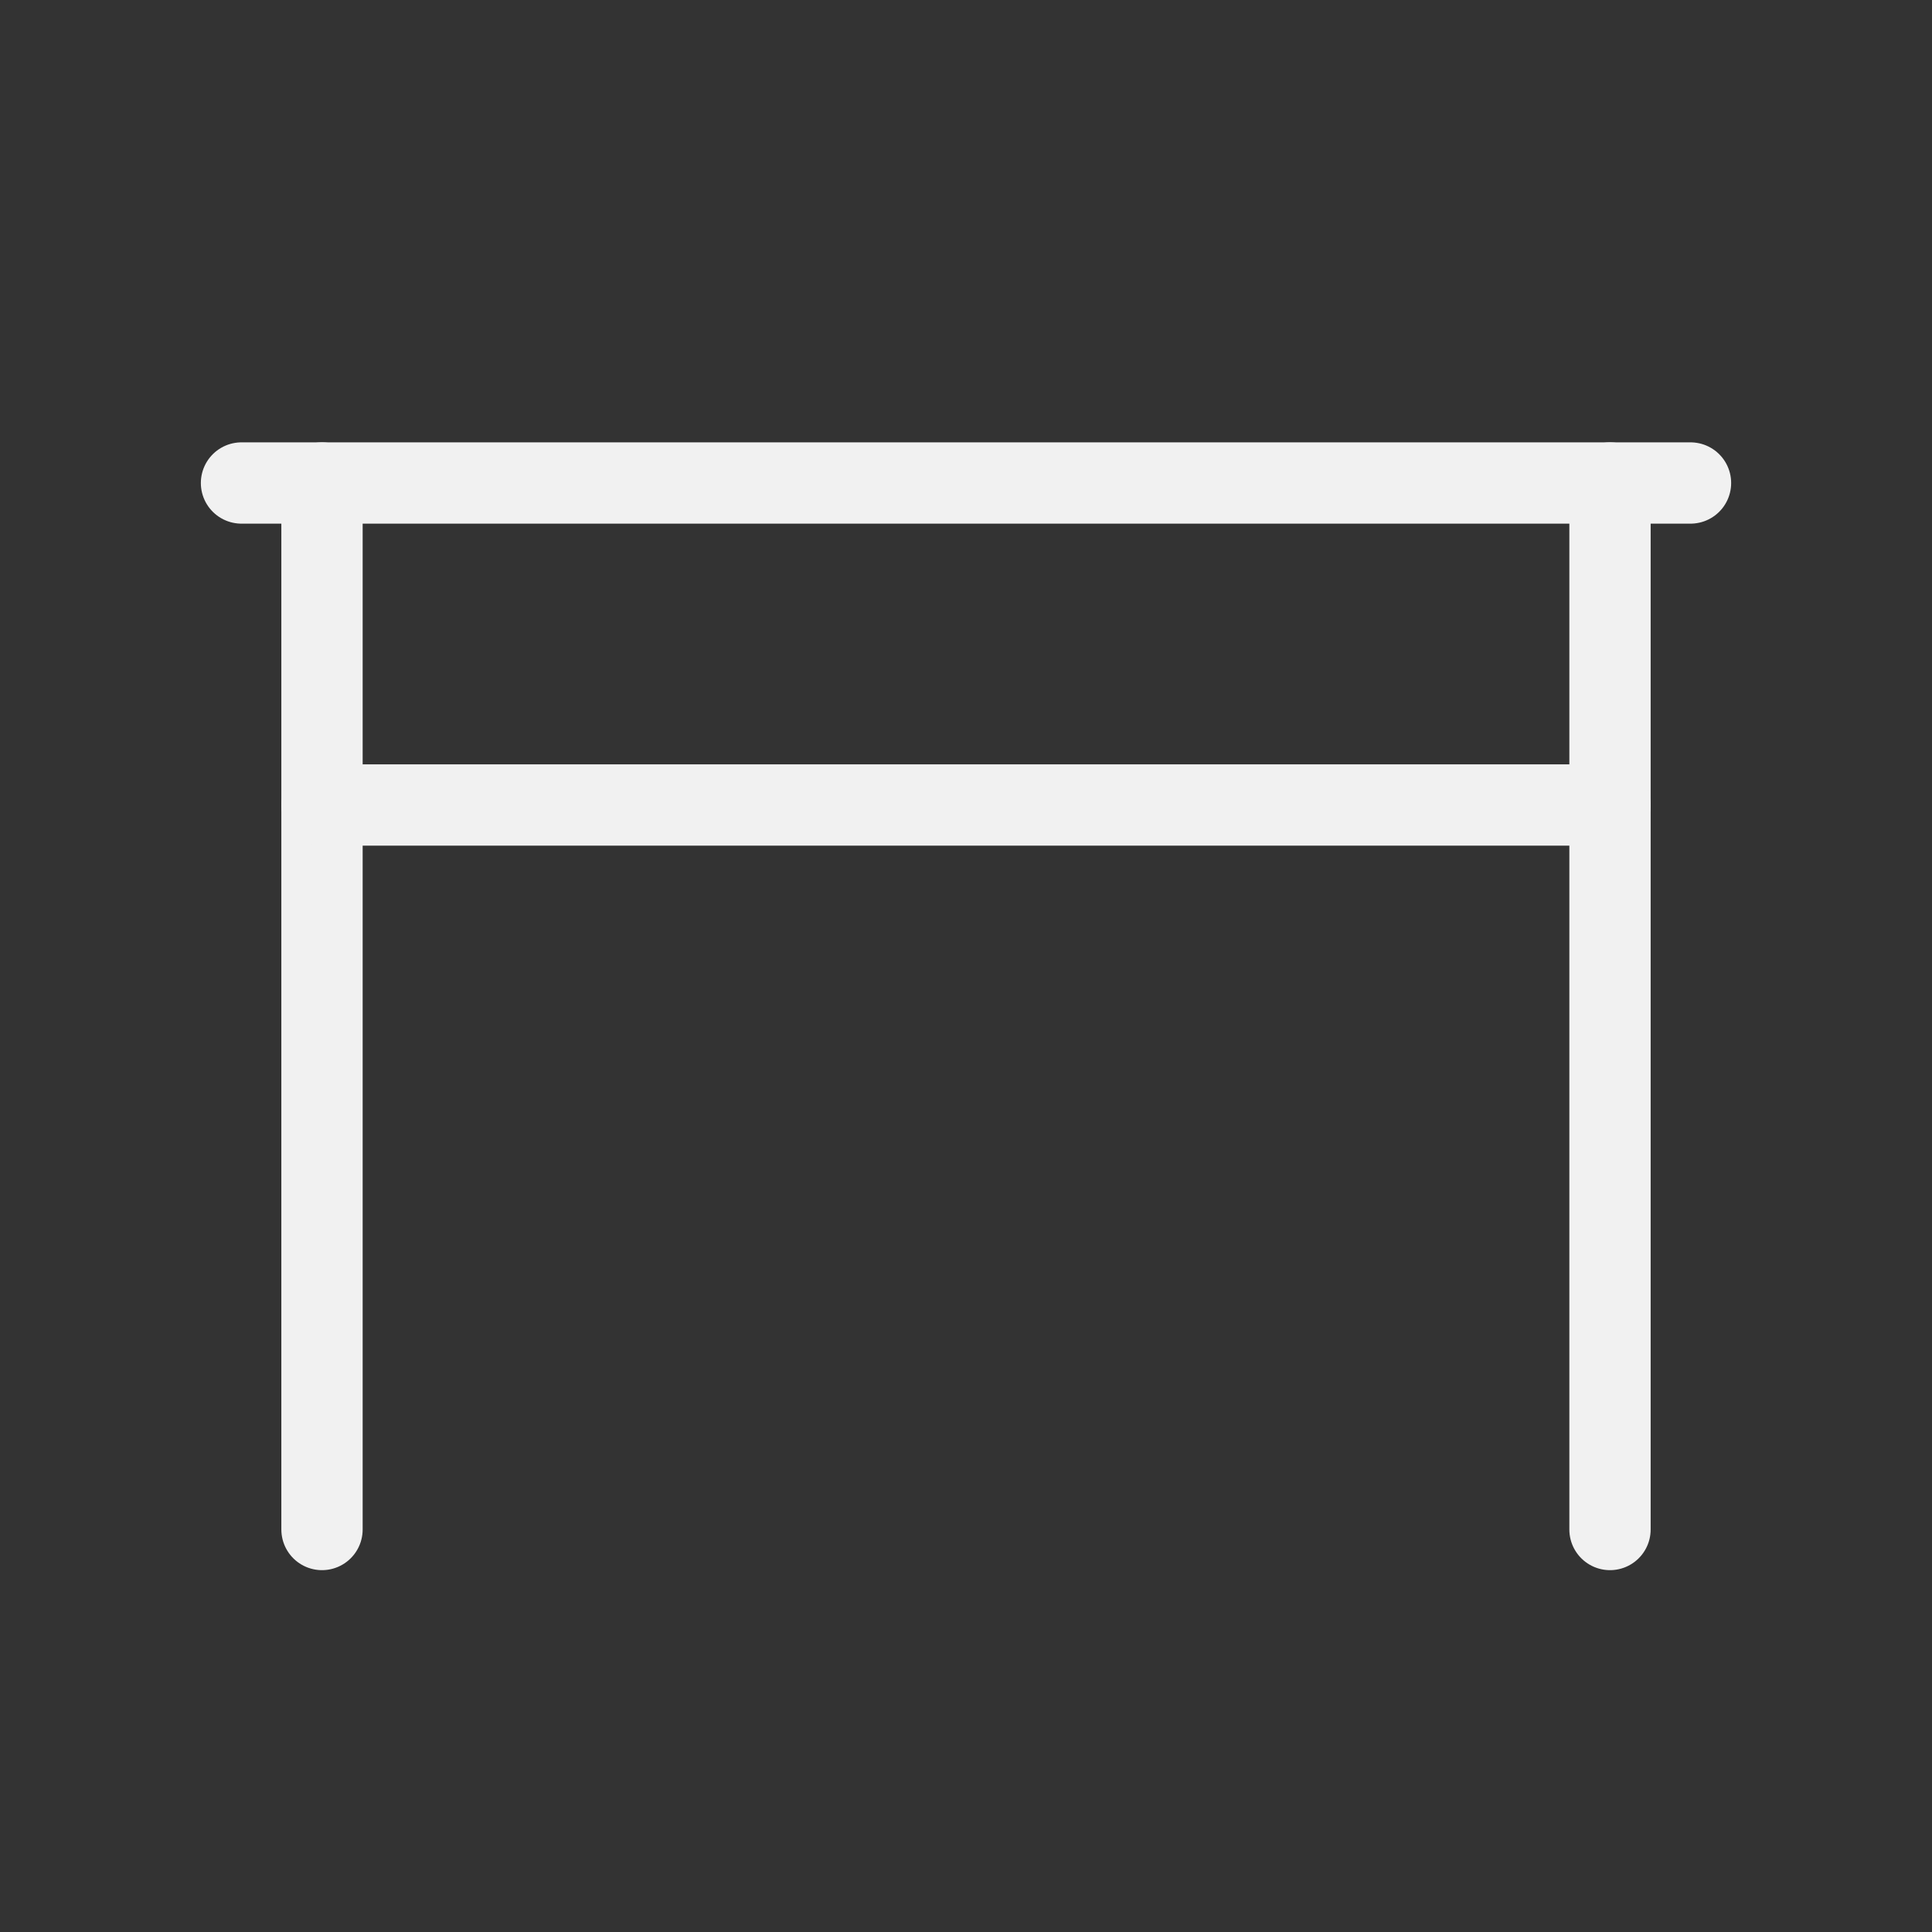 <svg id="Ebene_1" xmlns="http://www.w3.org/2000/svg" version="1.1" viewBox="0 0 24 24">
  <rect x="0" y="0" width="24" height="24" fill="#333333" stroke="none"/>
  <defs>
    <style>
      .st0, .st1 {
        fill: none;
      }

      .st1 {
        stroke: #f1f1f1;
        stroke-linecap: round;
        stroke-linejoin: round;
        stroke-width: 1.01px;
      }
    </style>
  </defs>
  <path class="st0" d="M0,0h24v24H0V0Z"/>
  <path class="st1" d="M3,6h18"/>
  <path class="st1" d="M4,6v13"/>
  <path class="st1" d="M20,19V6"/>
  <path class="st1" d="M4,10h16"/>
</svg>